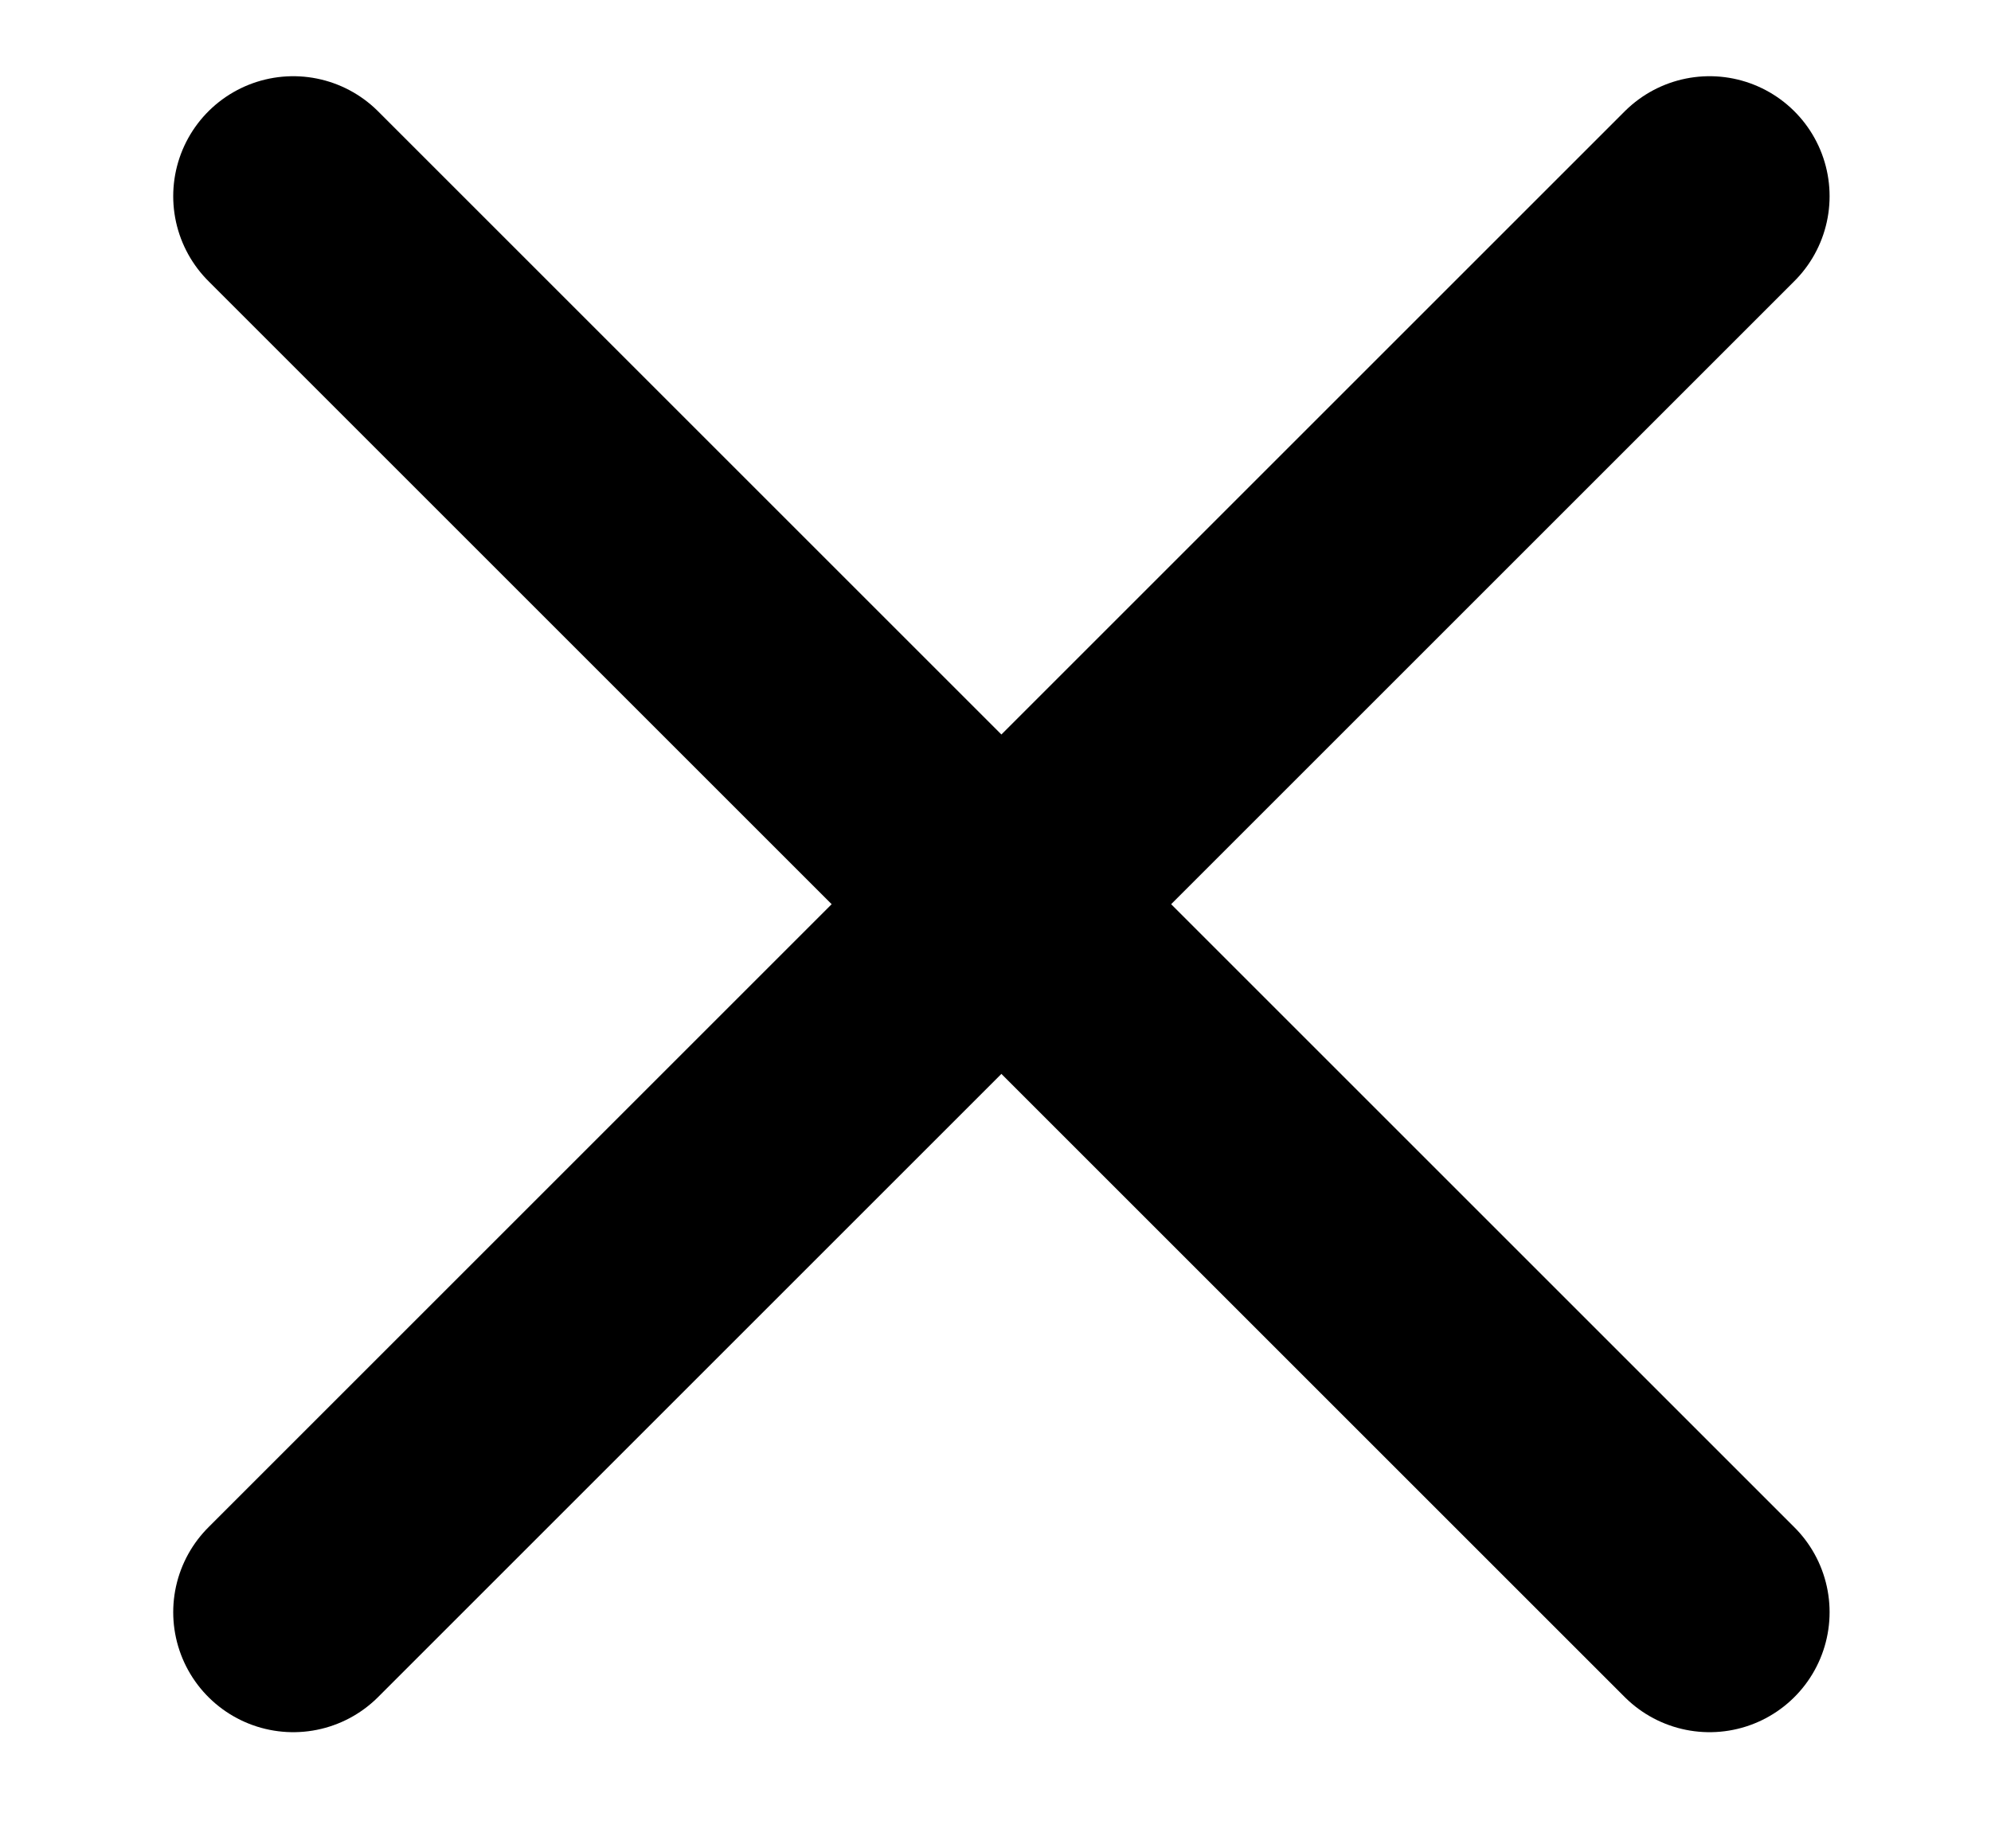 <svg fill="none" height="13" viewBox="0 0 14 13" width="14" xmlns="http://www.w3.org/2000/svg"><g stroke="currentColor" stroke-linecap="round" stroke-miterlimit="10" stroke-width="1.688"><path d="m2.062 1.38 9.959 9.959"/><path d="m2.062 11.339 9.959-9.959"/></g></svg>
